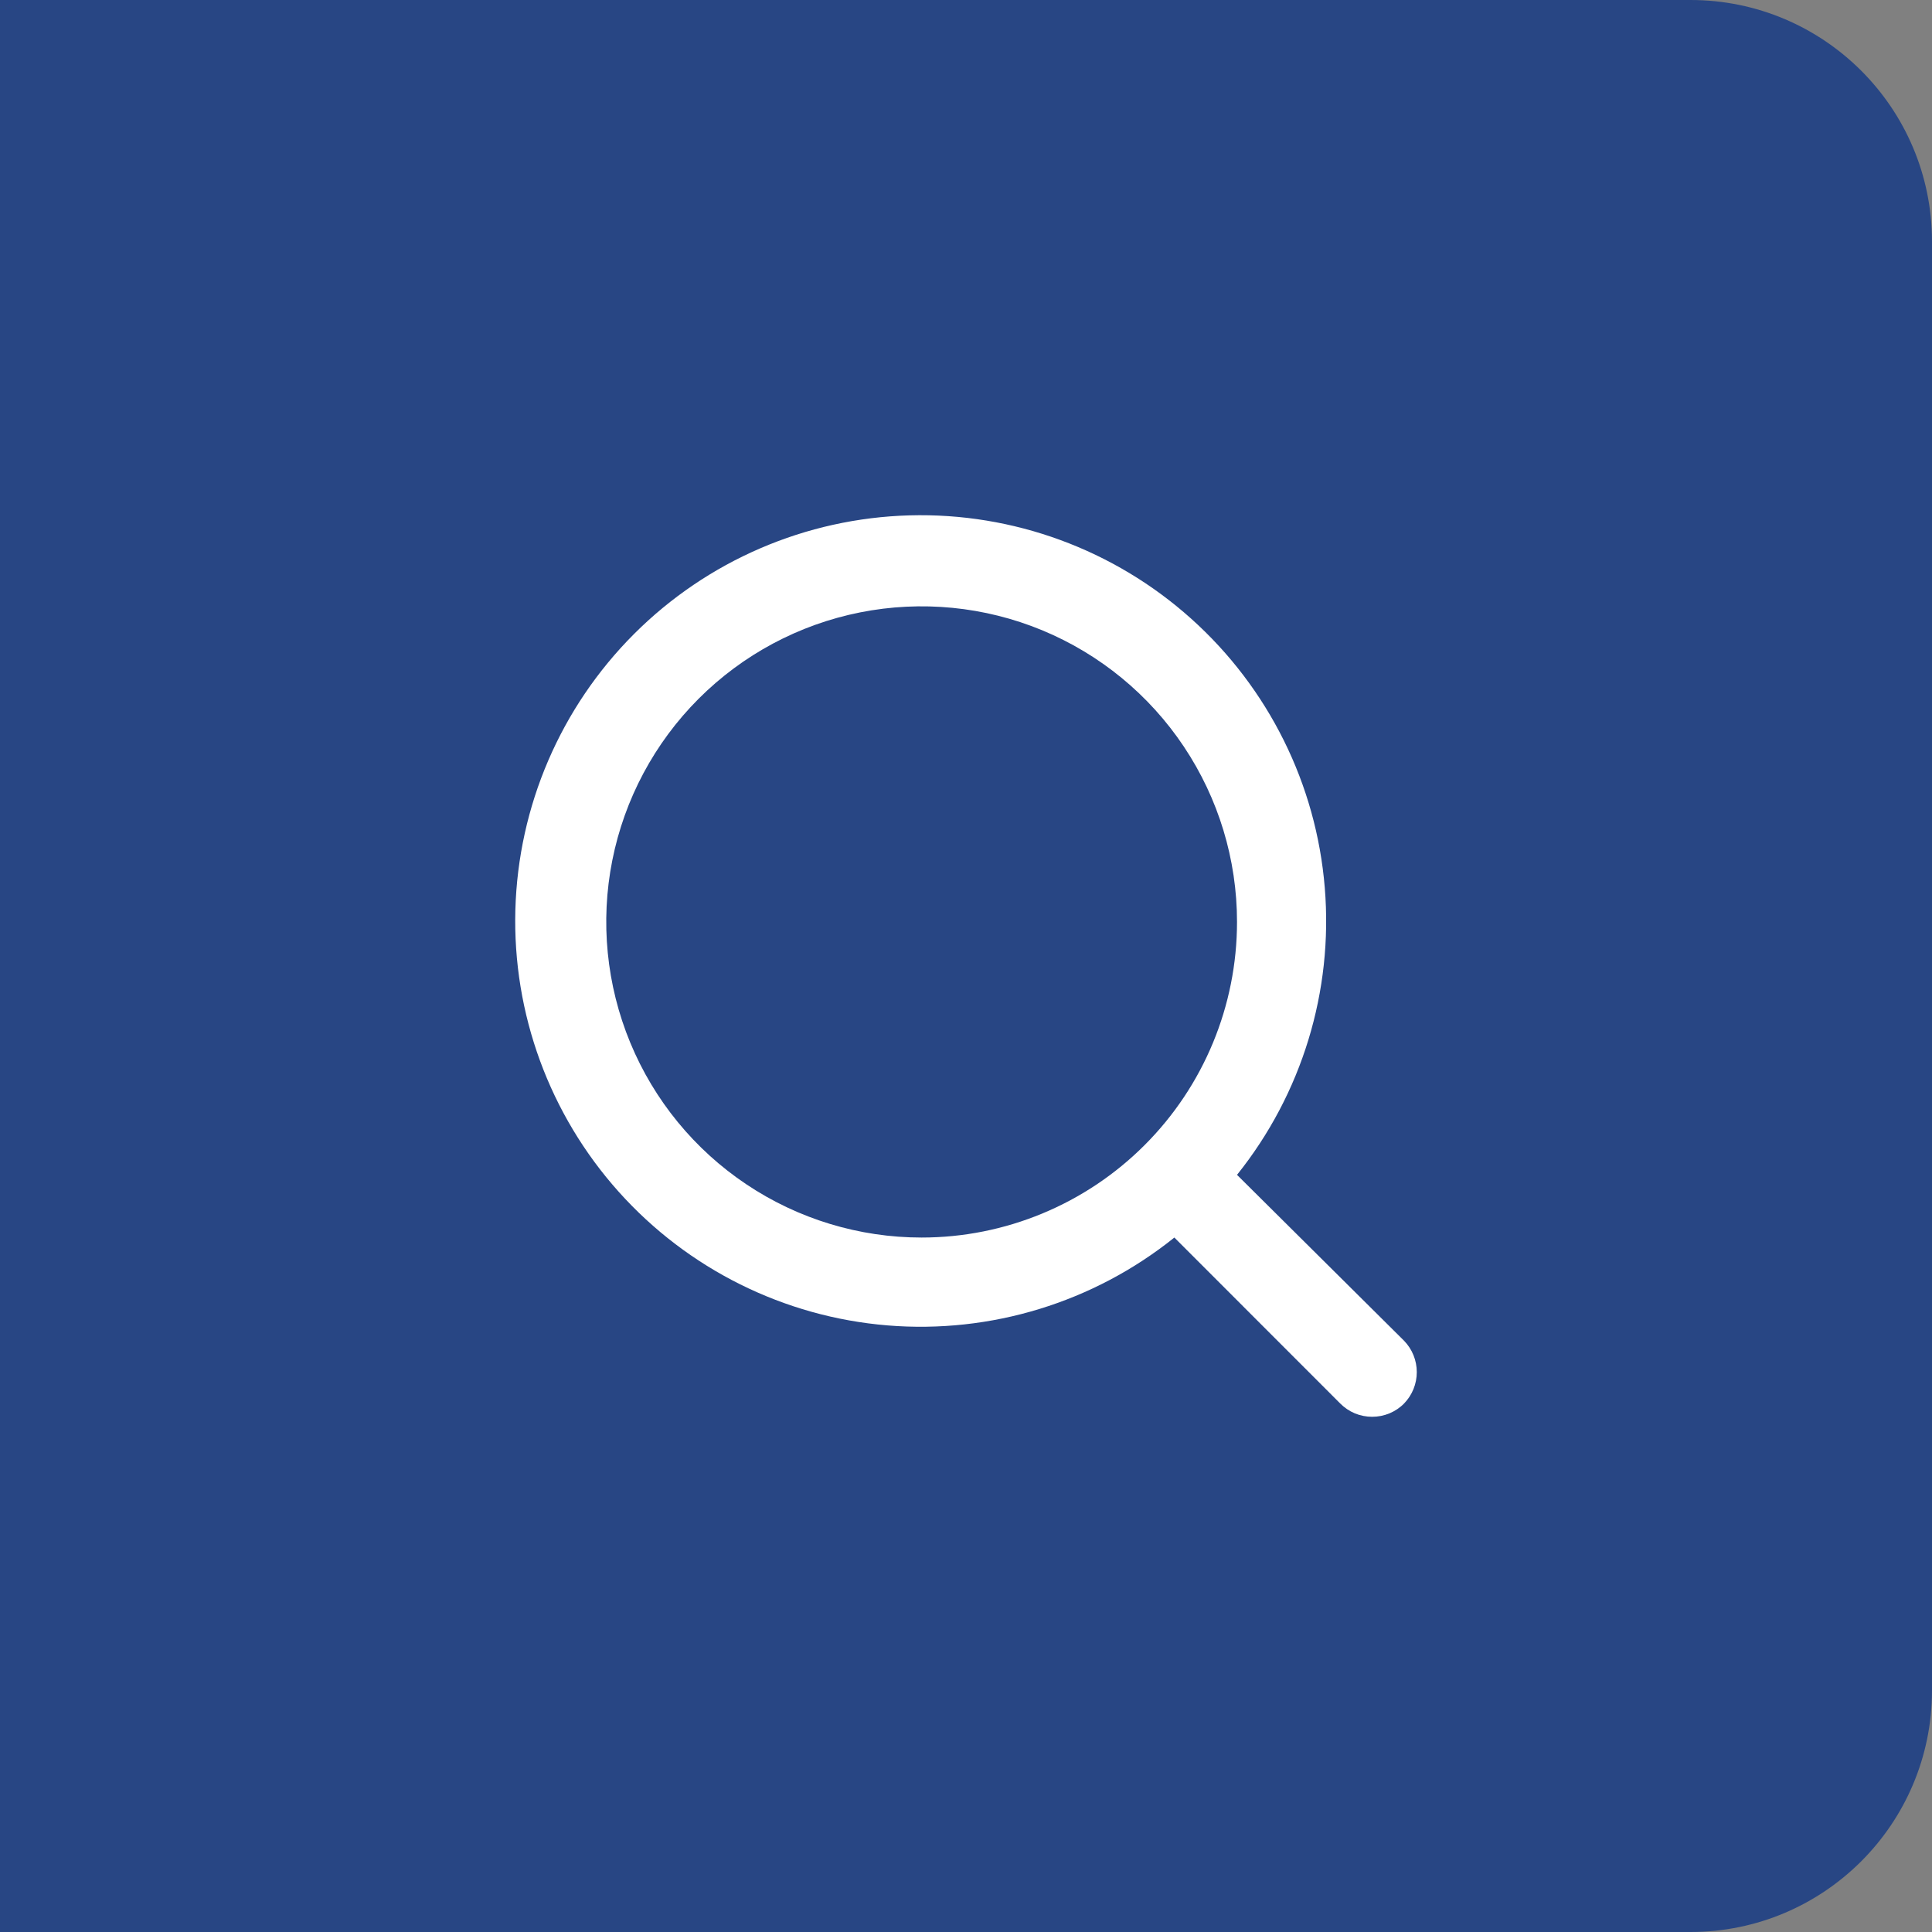 <svg width="40" height="40" viewBox="0 0 40 40" fill="none" xmlns="http://www.w3.org/2000/svg">
<rect x="0" y="0" width="40" height="40" fill="#808080" stroke="none"/>
<path d="M0.5 0.5H35C37.485 0.5 39.5 2.515 39.5 5V35C39.5 37.485 37.485 39.5 35 39.5H0.5V0.5Z" fill="#284684" stroke="#284684"/>
<path d="M29.071 27.76L25.611 24.324C26.954 22.648 27.605 20.521 27.428 18.379C27.253 16.238 26.263 14.245 24.664 12.811C23.066 11.377 20.978 10.611 18.832 10.67C16.686 10.729 14.644 11.608 13.126 13.127C11.607 14.647 10.729 16.69 10.67 18.838C10.611 20.986 11.377 23.075 12.81 24.675C14.243 26.275 16.234 27.265 18.374 27.441C20.513 27.617 22.639 26.966 24.314 25.622L27.747 29.057C27.834 29.145 27.937 29.214 28.05 29.262C28.164 29.309 28.286 29.333 28.409 29.333C28.532 29.333 28.654 29.309 28.768 29.262C28.881 29.214 28.985 29.145 29.071 29.057C29.239 28.883 29.333 28.651 29.333 28.408C29.333 28.166 29.239 27.934 29.071 27.76ZM19.081 25.622C17.79 25.622 16.527 25.239 15.454 24.521C14.38 23.803 13.543 22.782 13.049 21.588C12.555 20.394 12.425 19.08 12.677 17.813C12.929 16.545 13.551 15.381 14.464 14.467C15.377 13.553 16.541 12.931 17.807 12.679C19.074 12.427 20.387 12.556 21.58 13.05C22.773 13.545 23.793 14.383 24.51 15.457C25.228 16.532 25.611 17.795 25.611 19.087C25.611 20.821 24.923 22.483 23.698 23.708C22.474 24.933 20.813 25.622 19.081 25.622Z" fill="white"/>
</svg>
